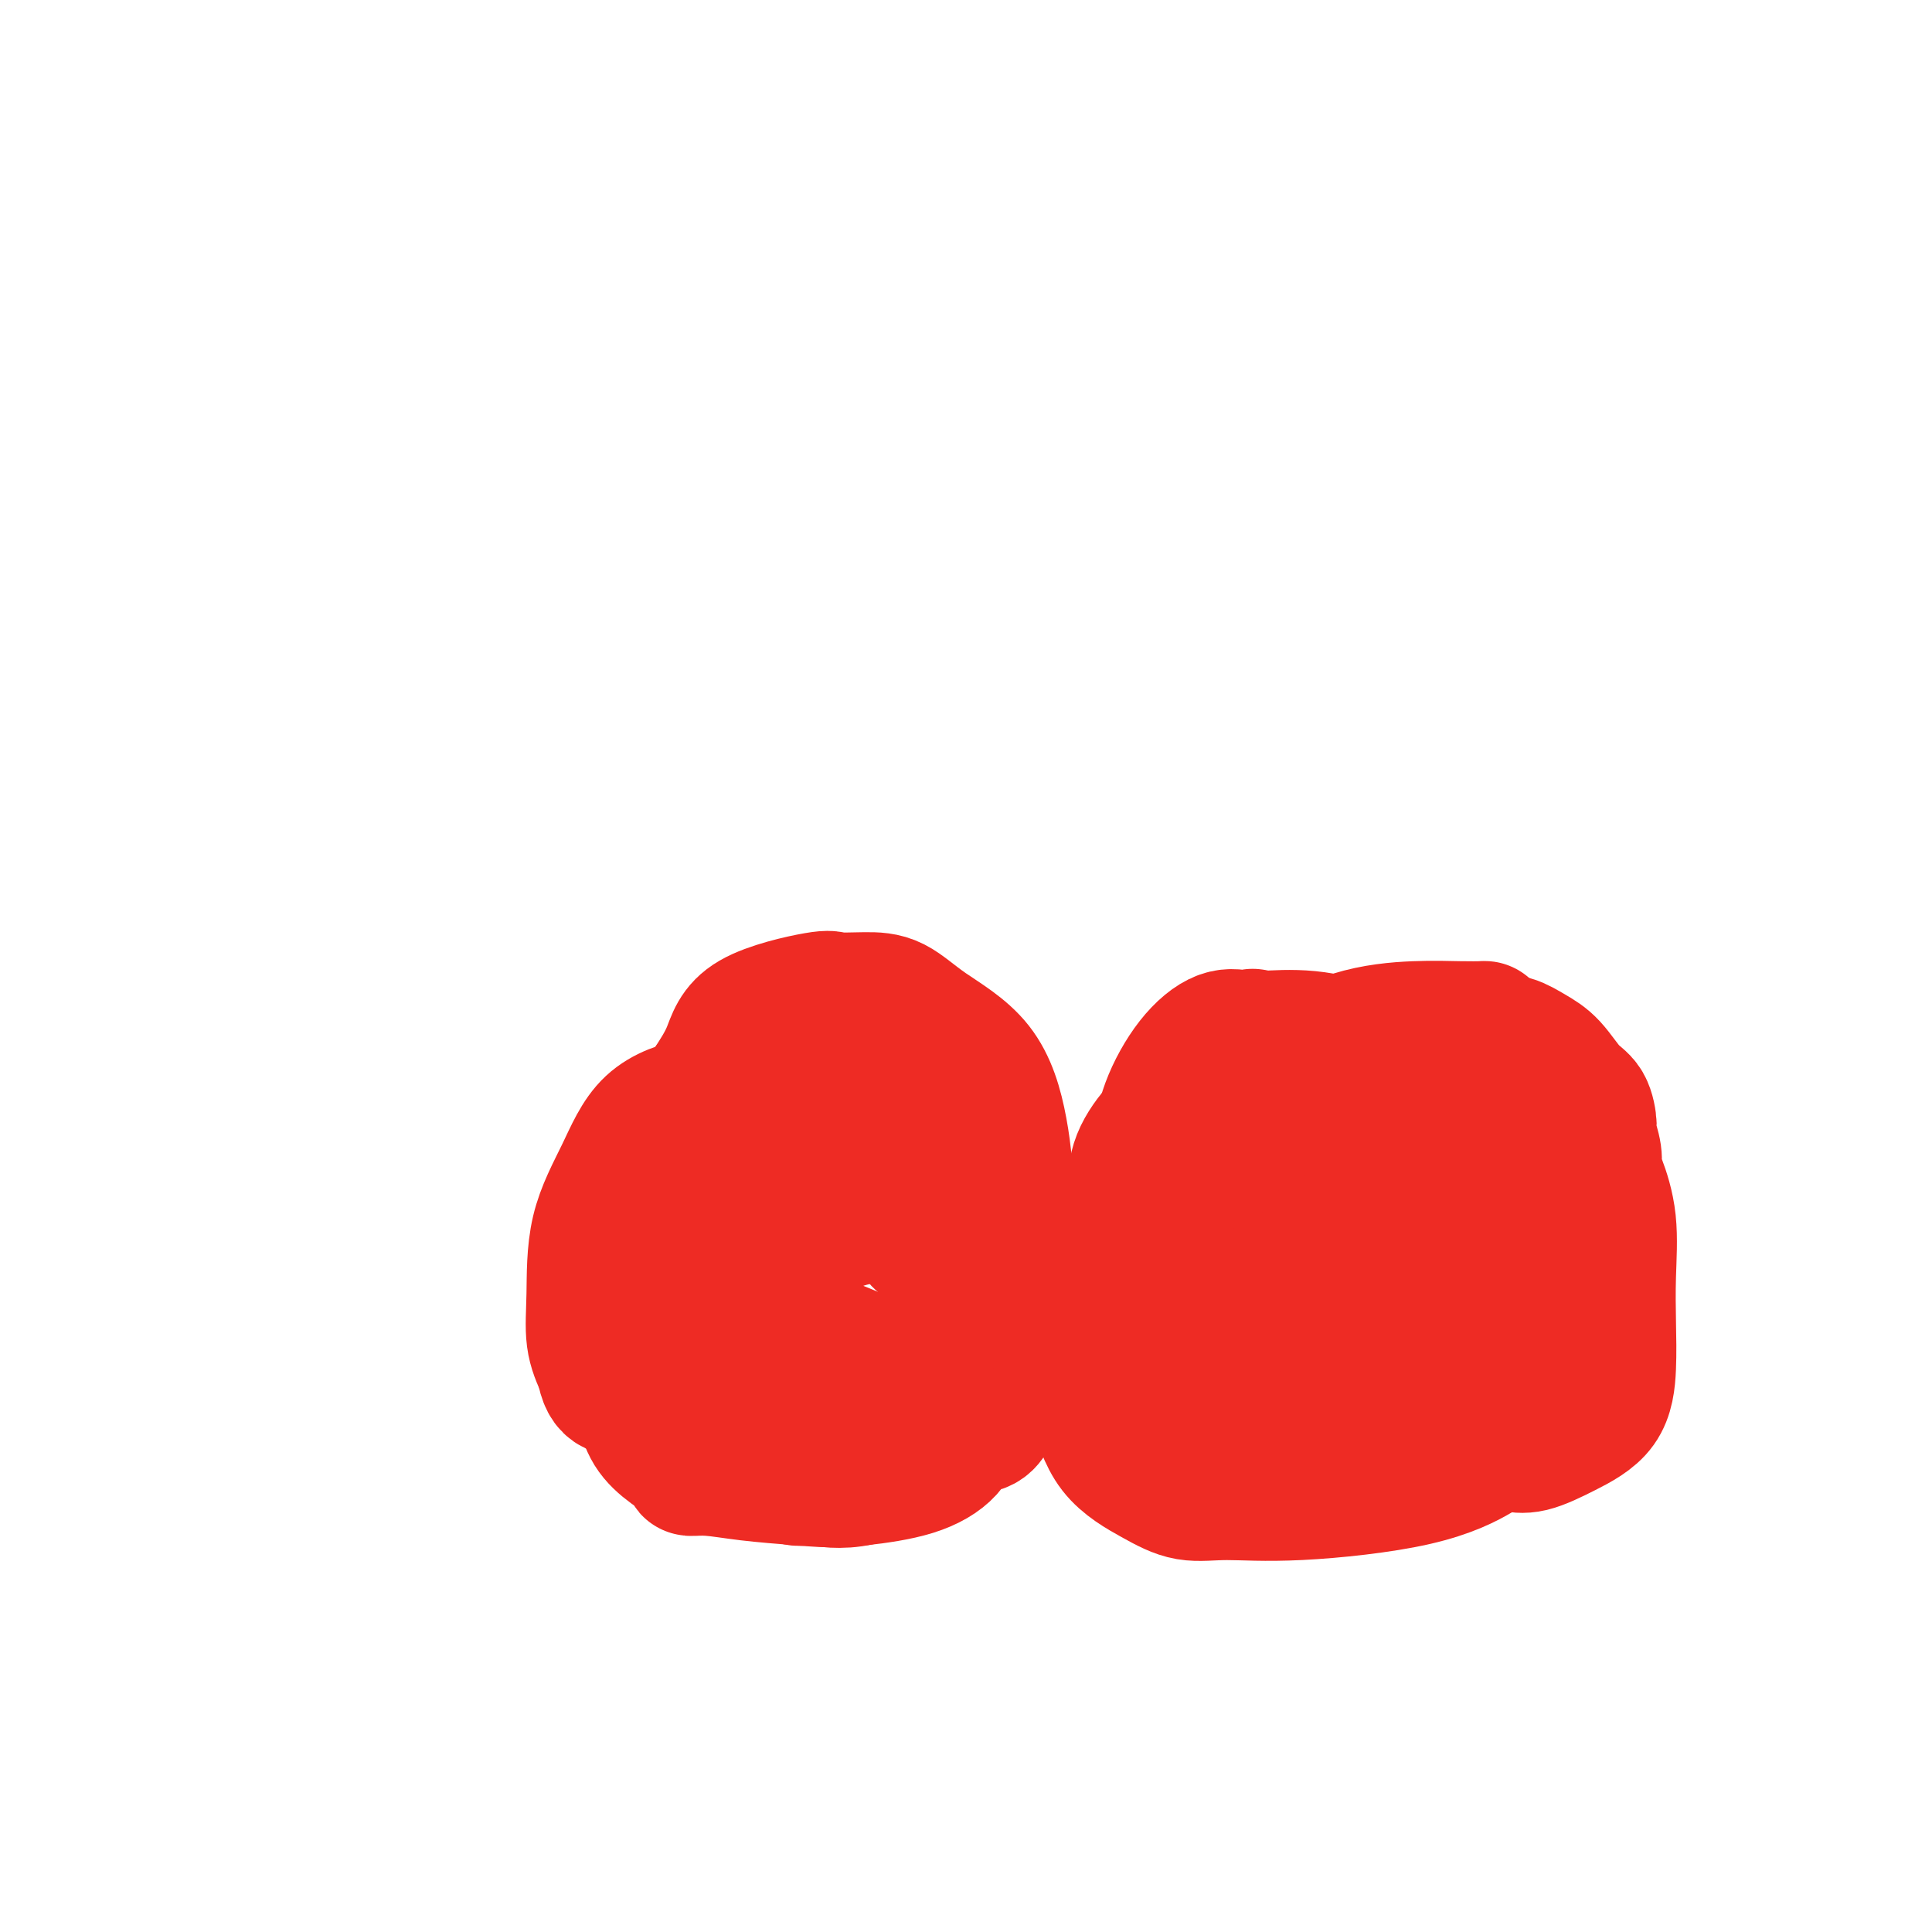 <svg viewBox='0 0 400 400' version='1.1' xmlns='http://www.w3.org/2000/svg' xmlns:xlink='http://www.w3.org/1999/xlink'><g fill='none' stroke='#EE2B24' stroke-width='28' stroke-linecap='round' stroke-linejoin='round'><path d='M145,236c-0.111,-0.339 -0.222,-0.678 0,-1c0.222,-0.322 0.776,-0.626 1,-1c0.224,-0.374 0.119,-0.818 0,-1c-0.119,-0.182 -0.252,-0.101 -1,0c-0.748,0.101 -2.113,0.223 -3,0c-0.887,-0.223 -1.297,-0.791 -2,-1c-0.703,-0.209 -1.697,-0.061 -2,0c-0.303,0.061 0.087,0.033 0,0c-0.087,-0.033 -0.650,-0.073 -1,0c-0.350,0.073 -0.486,0.258 -1,1c-0.514,0.742 -1.406,2.042 -2,3c-0.594,0.958 -0.891,1.576 -1,3c-0.109,1.424 -0.029,3.655 0,5c0.029,1.345 0.006,1.806 0,2c-0.006,0.194 0.005,0.122 0,0c-0.005,-0.122 -0.026,-0.294 0,1c0.026,1.294 0.098,4.055 0,8c-0.098,3.945 -0.367,9.073 -1,13c-0.633,3.927 -1.632,6.653 -2,9c-0.368,2.347 -0.106,4.314 0,5c0.106,0.686 0.058,0.090 0,0c-0.058,-0.090 -0.124,0.324 0,1c0.124,0.676 0.437,1.613 1,3c0.563,1.387 1.374,3.223 2,5c0.626,1.777 1.067,3.495 2,5c0.933,1.505 2.359,2.799 4,4c1.641,1.201 3.498,2.311 4,3c0.502,0.689 -0.350,0.958 0,1c0.350,0.042 1.902,-0.143 4,0c2.098,0.143 4.742,0.612 8,1c3.258,0.388 7.129,0.694 11,1'/><path d='M166,306c5.713,0.537 8.497,0.380 12,0c3.503,-0.380 7.726,-0.984 11,-2c3.274,-1.016 5.598,-2.444 7,-4c1.402,-1.556 1.882,-3.238 3,-4c1.118,-0.762 2.875,-0.602 4,-1c1.125,-0.398 1.619,-1.354 2,-2c0.381,-0.646 0.650,-0.984 1,-2c0.350,-1.016 0.781,-2.712 1,-4c0.219,-1.288 0.227,-2.168 0,-4c-0.227,-1.832 -0.689,-4.616 -2,-7c-1.311,-2.384 -3.470,-4.369 -5,-7c-1.530,-2.631 -2.432,-5.908 -4,-8c-1.568,-2.092 -3.802,-2.998 -5,-4c-1.198,-1.002 -1.359,-2.100 -2,-3c-0.641,-0.900 -1.760,-1.602 -2,-2c-0.240,-0.398 0.401,-0.492 0,-1c-0.401,-0.508 -1.842,-1.428 -3,-2c-1.158,-0.572 -2.031,-0.794 -3,-2c-0.969,-1.206 -2.034,-3.394 -3,-5c-0.966,-1.606 -1.835,-2.628 -2,-3c-0.165,-0.372 0.373,-0.094 0,0c-0.373,0.094 -1.658,0.006 -3,0c-1.342,-0.006 -2.742,0.072 -5,0c-2.258,-0.072 -5.376,-0.293 -8,0c-2.624,0.293 -4.755,1.099 -7,2c-2.245,0.901 -4.604,1.896 -6,3c-1.396,1.104 -1.827,2.315 -2,3c-0.173,0.685 -0.086,0.842 0,1'/><path d='M145,248c-1.481,1.338 -1.184,1.184 -1,1c0.184,-0.184 0.255,-0.399 0,0c-0.255,0.399 -0.834,1.410 -1,2c-0.166,0.590 0.083,0.757 0,1c-0.083,0.243 -0.499,0.560 0,1c0.499,0.440 1.911,1.003 3,2c1.089,0.997 1.855,2.428 4,5c2.145,2.572 5.670,6.287 8,9c2.330,2.713 3.465,4.426 6,6c2.535,1.574 6.469,3.009 9,4c2.531,0.991 3.658,1.536 5,2c1.342,0.464 2.898,0.846 4,1c1.102,0.154 1.749,0.079 3,0c1.251,-0.079 3.106,-0.162 6,0c2.894,0.162 6.827,0.570 10,1c3.173,0.430 5.586,0.882 8,0c2.414,-0.882 4.828,-3.096 7,-5c2.172,-1.904 4.103,-3.496 5,-5c0.897,-1.504 0.762,-2.921 1,-4c0.238,-1.079 0.849,-1.822 1,-2c0.151,-0.178 -0.158,0.208 0,0c0.158,-0.208 0.784,-1.008 0,-2c-0.784,-0.992 -2.979,-2.174 -5,-4c-2.021,-1.826 -3.867,-4.295 -7,-6c-3.133,-1.705 -7.552,-2.645 -11,-3c-3.448,-0.355 -5.924,-0.126 -8,0c-2.076,0.126 -3.751,0.149 -6,0c-2.249,-0.149 -5.071,-0.471 -8,0c-2.929,0.471 -5.964,1.736 -9,3'/><path d='M169,255c-5.811,1.474 -4.839,3.658 -6,5c-1.161,1.342 -4.455,1.841 -7,3c-2.545,1.159 -4.343,2.979 -5,4c-0.657,1.021 -0.175,1.244 0,2c0.175,0.756 0.043,2.044 0,3c-0.043,0.956 0.002,1.580 0,3c-0.002,1.420 -0.050,3.635 0,5c0.050,1.365 0.198,1.879 0,3c-0.198,1.121 -0.744,2.850 0,5c0.744,2.150 2.776,4.720 5,7c2.224,2.280 4.640,4.270 6,6c1.360,1.730 1.665,3.200 2,4c0.335,0.800 0.700,0.930 1,1c0.300,0.070 0.533,0.080 1,0c0.467,-0.080 1.166,-0.252 3,0c1.834,0.252 4.801,0.927 9,0c4.199,-0.927 9.630,-3.455 13,-6c3.370,-2.545 4.678,-5.108 6,-9c1.322,-3.892 2.659,-9.112 4,-14c1.341,-4.888 2.685,-9.443 4,-14c1.315,-4.557 2.601,-9.116 3,-14c0.399,-4.884 -0.088,-10.093 -1,-15c-0.912,-4.907 -2.248,-9.510 -5,-13c-2.752,-3.490 -6.919,-5.866 -10,-8c-3.081,-2.134 -5.077,-4.026 -7,-5c-1.923,-0.974 -3.774,-1.028 -6,-1c-2.226,0.028 -4.829,0.140 -6,0c-1.171,-0.140 -0.912,-0.532 -4,0c-3.088,0.532 -9.524,1.990 -13,4c-3.476,2.010 -3.993,4.574 -5,7c-1.007,2.426 -2.503,4.713 -4,7'/><path d='M147,225c-2.012,4.715 -2.541,9.502 -3,14c-0.459,4.498 -0.849,8.708 -1,13c-0.151,4.292 -0.062,8.665 0,13c0.062,4.335 0.097,8.633 0,12c-0.097,3.367 -0.327,5.802 0,8c0.327,2.198 1.209,4.158 2,5c0.791,0.842 1.489,0.565 2,1c0.511,0.435 0.834,1.583 4,2c3.166,0.417 9.174,0.104 14,0c4.826,-0.104 8.471,0.001 13,0c4.529,-0.001 9.944,-0.107 14,0c4.056,0.107 6.754,0.427 9,0c2.246,-0.427 4.039,-1.600 6,-3c1.961,-1.400 4.091,-3.026 5,-5c0.909,-1.974 0.596,-4.296 1,-6c0.404,-1.704 1.525,-2.790 2,-7c0.475,-4.210 0.304,-11.546 0,-15c-0.304,-3.454 -0.739,-3.028 -2,-5c-1.261,-1.972 -3.347,-6.343 -6,-9c-2.653,-2.657 -5.875,-3.601 -11,-5c-5.125,-1.399 -12.155,-3.252 -18,-5c-5.845,-1.748 -10.506,-3.389 -14,-4c-3.494,-0.611 -5.822,-0.191 -8,0c-2.178,0.191 -4.205,0.155 -6,0c-1.795,-0.155 -3.356,-0.428 -6,0c-2.644,0.428 -6.370,1.558 -9,4c-2.630,2.442 -4.163,6.196 -6,10c-1.837,3.804 -3.977,7.659 -5,12c-1.023,4.341 -0.929,9.169 -1,13c-0.071,3.831 -0.306,6.666 0,9c0.306,2.334 1.153,4.167 2,6'/><path d='M125,283c0.872,5.219 2.552,4.265 7,5c4.448,0.735 11.665,3.159 17,4c5.335,0.841 8.787,0.099 13,0c4.213,-0.099 9.188,0.444 14,0c4.812,-0.444 9.461,-1.877 12,-4c2.539,-2.123 2.967,-4.937 4,-8c1.033,-3.063 2.671,-6.373 4,-10c1.329,-3.627 2.350,-7.569 3,-11c0.650,-3.431 0.928,-6.350 1,-9c0.072,-2.650 -0.063,-5.029 0,-7c0.063,-1.971 0.322,-3.533 0,-5c-0.322,-1.467 -1.227,-2.840 -2,-4c-0.773,-1.160 -1.414,-2.108 -3,-3c-1.586,-0.892 -4.116,-1.728 -6,-2c-1.884,-0.272 -3.120,0.021 -5,0c-1.880,-0.021 -4.402,-0.354 -7,0c-2.598,0.354 -5.270,1.397 -9,4c-3.730,2.603 -8.516,6.768 -12,12c-3.484,5.232 -5.665,11.531 -7,18c-1.335,6.469 -1.824,13.106 -2,18c-0.176,4.894 -0.037,8.043 0,10c0.037,1.957 -0.026,2.721 0,4c0.026,1.279 0.141,3.075 0,4c-0.141,0.925 -0.537,0.981 0,1c0.537,0.019 2.008,0.001 4,0c1.992,-0.001 4.506,0.015 7,0c2.494,-0.015 4.969,-0.062 7,0c2.031,0.062 3.616,0.233 5,0c1.384,-0.233 2.565,-0.870 4,-2c1.435,-1.130 3.124,-2.751 4,-4c0.876,-1.249 0.938,-2.124 1,-3'/><path d='M179,291c1.392,-1.356 0.373,-0.244 0,0c-0.373,0.244 -0.100,-0.378 0,-1c0.100,-0.622 0.027,-1.244 0,-2c-0.027,-0.756 -0.008,-1.644 0,-2c0.008,-0.356 0.004,-0.178 0,0'/><path d='M307,221c0.201,-0.423 0.402,-0.845 0,-1c-0.402,-0.155 -1.407,-0.041 -2,0c-0.593,0.041 -0.773,0.011 -2,0c-1.227,-0.011 -3.501,-0.003 -5,0c-1.499,0.003 -2.224,-0.001 -3,0c-0.776,0.001 -1.603,0.005 -2,0c-0.397,-0.005 -0.364,-0.019 -1,0c-0.636,0.019 -1.940,0.069 -3,0c-1.060,-0.069 -1.876,-0.259 -2,0c-0.124,0.259 0.443,0.966 0,2c-0.443,1.034 -1.897,2.395 -3,3c-1.103,0.605 -1.856,0.454 -2,1c-0.144,0.546 0.321,1.788 0,3c-0.321,1.212 -1.428,2.395 -2,4c-0.572,1.605 -0.608,3.631 -1,5c-0.392,1.369 -1.138,2.082 -2,3c-0.862,0.918 -1.839,2.040 -3,4c-1.161,1.960 -2.507,4.757 -3,6c-0.493,1.243 -0.132,0.930 0,3c0.132,2.070 0.035,6.522 0,9c-0.035,2.478 -0.009,2.980 0,4c0.009,1.020 0.002,2.557 0,3c-0.002,0.443 -0.000,-0.206 0,0c0.000,0.206 -0.001,1.269 0,2c0.001,0.731 0.005,1.129 0,1c-0.005,-0.129 -0.020,-0.786 0,0c0.020,0.786 0.074,3.014 0,5c-0.074,1.986 -0.278,3.728 0,5c0.278,1.272 1.036,2.073 2,3c0.964,0.927 2.132,1.979 3,3c0.868,1.021 1.434,2.010 2,3'/><path d='M278,292c1.645,1.906 2.256,2.171 4,3c1.744,0.829 4.620,2.222 6,3c1.380,0.778 1.264,0.940 2,1c0.736,0.060 2.326,0.016 4,0c1.674,-0.016 3.434,-0.005 6,0c2.566,0.005 5.937,0.003 8,0c2.063,-0.003 2.818,-0.009 3,0c0.182,0.009 -0.207,0.032 0,0c0.207,-0.032 1.012,-0.119 2,0c0.988,0.119 2.160,0.444 4,0c1.840,-0.444 4.349,-1.657 7,-3c2.651,-1.343 5.444,-2.817 7,-5c1.556,-2.183 1.875,-5.074 2,-8c0.125,-2.926 0.058,-5.886 0,-9c-0.058,-3.114 -0.105,-6.383 0,-10c0.105,-3.617 0.364,-7.582 0,-11c-0.364,-3.418 -1.351,-6.289 -2,-8c-0.649,-1.711 -0.960,-2.261 -1,-3c-0.040,-0.739 0.191,-1.665 0,-3c-0.191,-1.335 -0.806,-3.078 -1,-4c-0.194,-0.922 0.031,-1.023 0,-2c-0.031,-0.977 -0.318,-2.830 -1,-4c-0.682,-1.170 -1.757,-1.659 -3,-3c-1.243,-1.341 -2.653,-3.536 -4,-5c-1.347,-1.464 -2.632,-2.197 -4,-3c-1.368,-0.803 -2.821,-1.677 -4,-2c-1.179,-0.323 -2.084,-0.095 -3,0c-0.916,0.095 -1.844,0.056 -3,0c-1.156,-0.056 -2.542,-0.131 -5,0c-2.458,0.131 -5.988,0.466 -9,2c-3.012,1.534 -5.506,4.267 -8,7'/><path d='M285,225c-2.022,2.128 -3.078,3.948 -4,6c-0.922,2.052 -1.711,4.337 -2,6c-0.289,1.663 -0.077,2.705 0,5c0.077,2.295 0.021,5.842 0,8c-0.021,2.158 -0.006,2.926 0,4c0.006,1.074 0.003,2.454 0,4c-0.003,1.546 -0.006,3.256 0,5c0.006,1.744 0.019,3.520 0,5c-0.019,1.480 -0.071,2.662 1,5c1.071,2.338 3.267,5.830 5,8c1.733,2.170 3.005,3.016 4,4c0.995,0.984 1.713,2.106 3,3c1.287,0.894 3.144,1.561 6,2c2.856,0.439 6.713,0.650 10,1c3.287,0.350 6.006,0.839 8,0c1.994,-0.839 3.263,-3.008 4,-6c0.737,-2.992 0.941,-6.809 1,-11c0.059,-4.191 -0.029,-8.757 0,-12c0.029,-3.243 0.174,-5.165 0,-7c-0.174,-1.835 -0.667,-3.585 -1,-6c-0.333,-2.415 -0.507,-5.495 -2,-7c-1.493,-1.505 -4.306,-1.435 -8,-2c-3.694,-0.565 -8.269,-1.763 -12,-3c-3.731,-1.237 -6.617,-2.512 -10,-3c-3.383,-0.488 -7.264,-0.190 -12,0c-4.736,0.190 -10.328,0.270 -14,0c-3.672,-0.270 -5.423,-0.890 -9,0c-3.577,0.890 -8.979,3.290 -12,6c-3.021,2.710 -3.659,5.730 -5,9c-1.341,3.270 -3.383,6.792 -5,10c-1.617,3.208 -2.808,6.104 -4,9'/><path d='M227,268c-2.309,6.026 -1.081,7.091 -1,9c0.081,1.909 -0.984,4.663 -1,7c-0.016,2.337 1.018,4.258 2,7c0.982,2.742 1.913,6.306 4,9c2.087,2.694 5.330,4.519 8,6c2.670,1.481 4.767,2.618 7,3c2.233,0.382 4.602,0.007 8,0c3.398,-0.007 7.826,0.353 15,0c7.174,-0.353 17.093,-1.417 24,-3c6.907,-1.583 10.801,-3.683 13,-5c2.199,-1.317 2.702,-1.852 3,-3c0.298,-1.148 0.391,-2.910 1,-5c0.609,-2.090 1.734,-4.507 3,-8c1.266,-3.493 2.674,-8.060 4,-12c1.326,-3.940 2.569,-7.252 3,-11c0.431,-3.748 0.049,-7.933 0,-11c-0.049,-3.067 0.235,-5.018 0,-7c-0.235,-1.982 -0.989,-3.995 -2,-6c-1.011,-2.005 -2.281,-4.001 -7,-5c-4.719,-0.999 -12.888,-1.000 -19,-1c-6.112,0.000 -10.167,0.003 -15,0c-4.833,-0.003 -10.444,-0.012 -15,0c-4.556,0.012 -8.058,0.044 -11,0c-2.942,-0.044 -5.324,-0.164 -7,0c-1.676,0.164 -2.648,0.613 -4,2c-1.352,1.387 -3.086,3.711 -4,6c-0.914,2.289 -1.010,4.541 -1,7c0.010,2.459 0.126,5.123 0,8c-0.126,2.877 -0.496,5.967 0,9c0.496,3.033 1.856,6.009 5,9c3.144,2.991 8.072,5.995 13,9'/><path d='M253,282c3.686,2.046 6.399,2.661 10,3c3.601,0.339 8.088,0.402 12,0c3.912,-0.402 7.248,-1.268 10,-3c2.752,-1.732 4.919,-4.329 7,-7c2.081,-2.671 4.074,-5.417 5,-8c0.926,-2.583 0.784,-5.002 1,-7c0.216,-1.998 0.789,-3.575 1,-5c0.211,-1.425 0.060,-2.700 0,-4c-0.060,-1.300 -0.030,-2.627 0,-3c0.030,-0.373 0.060,0.208 0,-1c-0.060,-1.208 -0.211,-4.206 0,-6c0.211,-1.794 0.783,-2.386 1,-3c0.217,-0.614 0.079,-1.250 0,-2c-0.079,-0.750 -0.097,-1.612 -2,-3c-1.903,-1.388 -5.689,-3.301 -9,-4c-3.311,-0.699 -6.145,-0.185 -9,0c-2.855,0.185 -5.729,0.039 -8,0c-2.271,-0.039 -3.939,0.027 -5,0c-1.061,-0.027 -1.516,-0.149 -3,2c-1.484,2.149 -3.997,6.567 -6,11c-2.003,4.433 -3.498,8.880 -4,12c-0.502,3.120 -0.013,4.913 0,7c0.013,2.087 -0.452,4.468 0,6c0.452,1.532 1.820,2.216 3,3c1.180,0.784 2.171,1.668 5,2c2.829,0.332 7.498,0.113 12,0c4.502,-0.113 8.839,-0.122 13,-1c4.161,-0.878 8.146,-2.627 11,-5c2.854,-2.373 4.576,-5.370 6,-9c1.424,-3.630 2.550,-7.894 3,-12c0.450,-4.106 0.225,-8.053 0,-12'/><path d='M307,233c0.465,-5.448 0.128,-7.067 0,-9c-0.128,-1.933 -0.047,-4.178 0,-6c0.047,-1.822 0.059,-3.221 0,-4c-0.059,-0.779 -0.190,-0.938 0,-1c0.190,-0.062 0.700,-0.026 0,0c-0.700,0.026 -2.610,0.044 -5,0c-2.390,-0.044 -5.260,-0.149 -9,0c-3.740,0.149 -8.351,0.551 -13,2c-4.649,1.449 -9.337,3.945 -14,7c-4.663,3.055 -9.303,6.669 -12,9c-2.697,2.331 -3.453,3.378 -4,5c-0.547,1.622 -0.887,3.820 -1,6c-0.113,2.180 -0.001,4.342 0,6c0.001,1.658 -0.109,2.811 0,4c0.109,1.189 0.439,2.414 0,3c-0.439,0.586 -1.645,0.533 0,1c1.645,0.467 6.141,1.454 10,2c3.859,0.546 7.080,0.650 11,0c3.920,-0.650 8.539,-2.053 12,-3c3.461,-0.947 5.766,-1.437 7,-2c1.234,-0.563 1.398,-1.199 2,-2c0.602,-0.801 1.642,-1.767 2,-3c0.358,-1.233 0.033,-2.732 0,-4c-0.033,-1.268 0.225,-2.303 0,-4c-0.225,-1.697 -0.933,-4.056 -1,-6c-0.067,-1.944 0.507,-3.474 -1,-6c-1.507,-2.526 -5.094,-6.050 -7,-8c-1.906,-1.950 -2.129,-2.327 -4,-3c-1.871,-0.673 -5.388,-1.643 -9,-2c-3.612,-0.357 -7.318,-0.102 -9,0c-1.682,0.102 -1.341,0.051 -1,0'/><path d='M261,215c-3.436,-0.787 -0.528,-0.254 0,0c0.528,0.254 -1.326,0.231 -3,0c-1.674,-0.231 -3.170,-0.669 -5,0c-1.830,0.669 -3.996,2.444 -6,5c-2.004,2.556 -3.848,5.893 -5,9c-1.152,3.107 -1.614,5.985 -2,9c-0.386,3.015 -0.698,6.168 0,11c0.698,4.832 2.407,11.343 4,15c1.593,3.657 3.072,4.462 5,5c1.928,0.538 4.306,0.811 7,1c2.694,0.189 5.706,0.294 8,0c2.294,-0.294 3.871,-0.988 5,-1c1.129,-0.012 1.809,0.659 2,0c0.191,-0.659 -0.106,-2.646 0,-4c0.106,-1.354 0.616,-2.074 1,-3c0.384,-0.926 0.642,-2.057 1,-3c0.358,-0.943 0.817,-1.698 1,-2c0.183,-0.302 0.092,-0.151 0,0'/></g>
</svg>